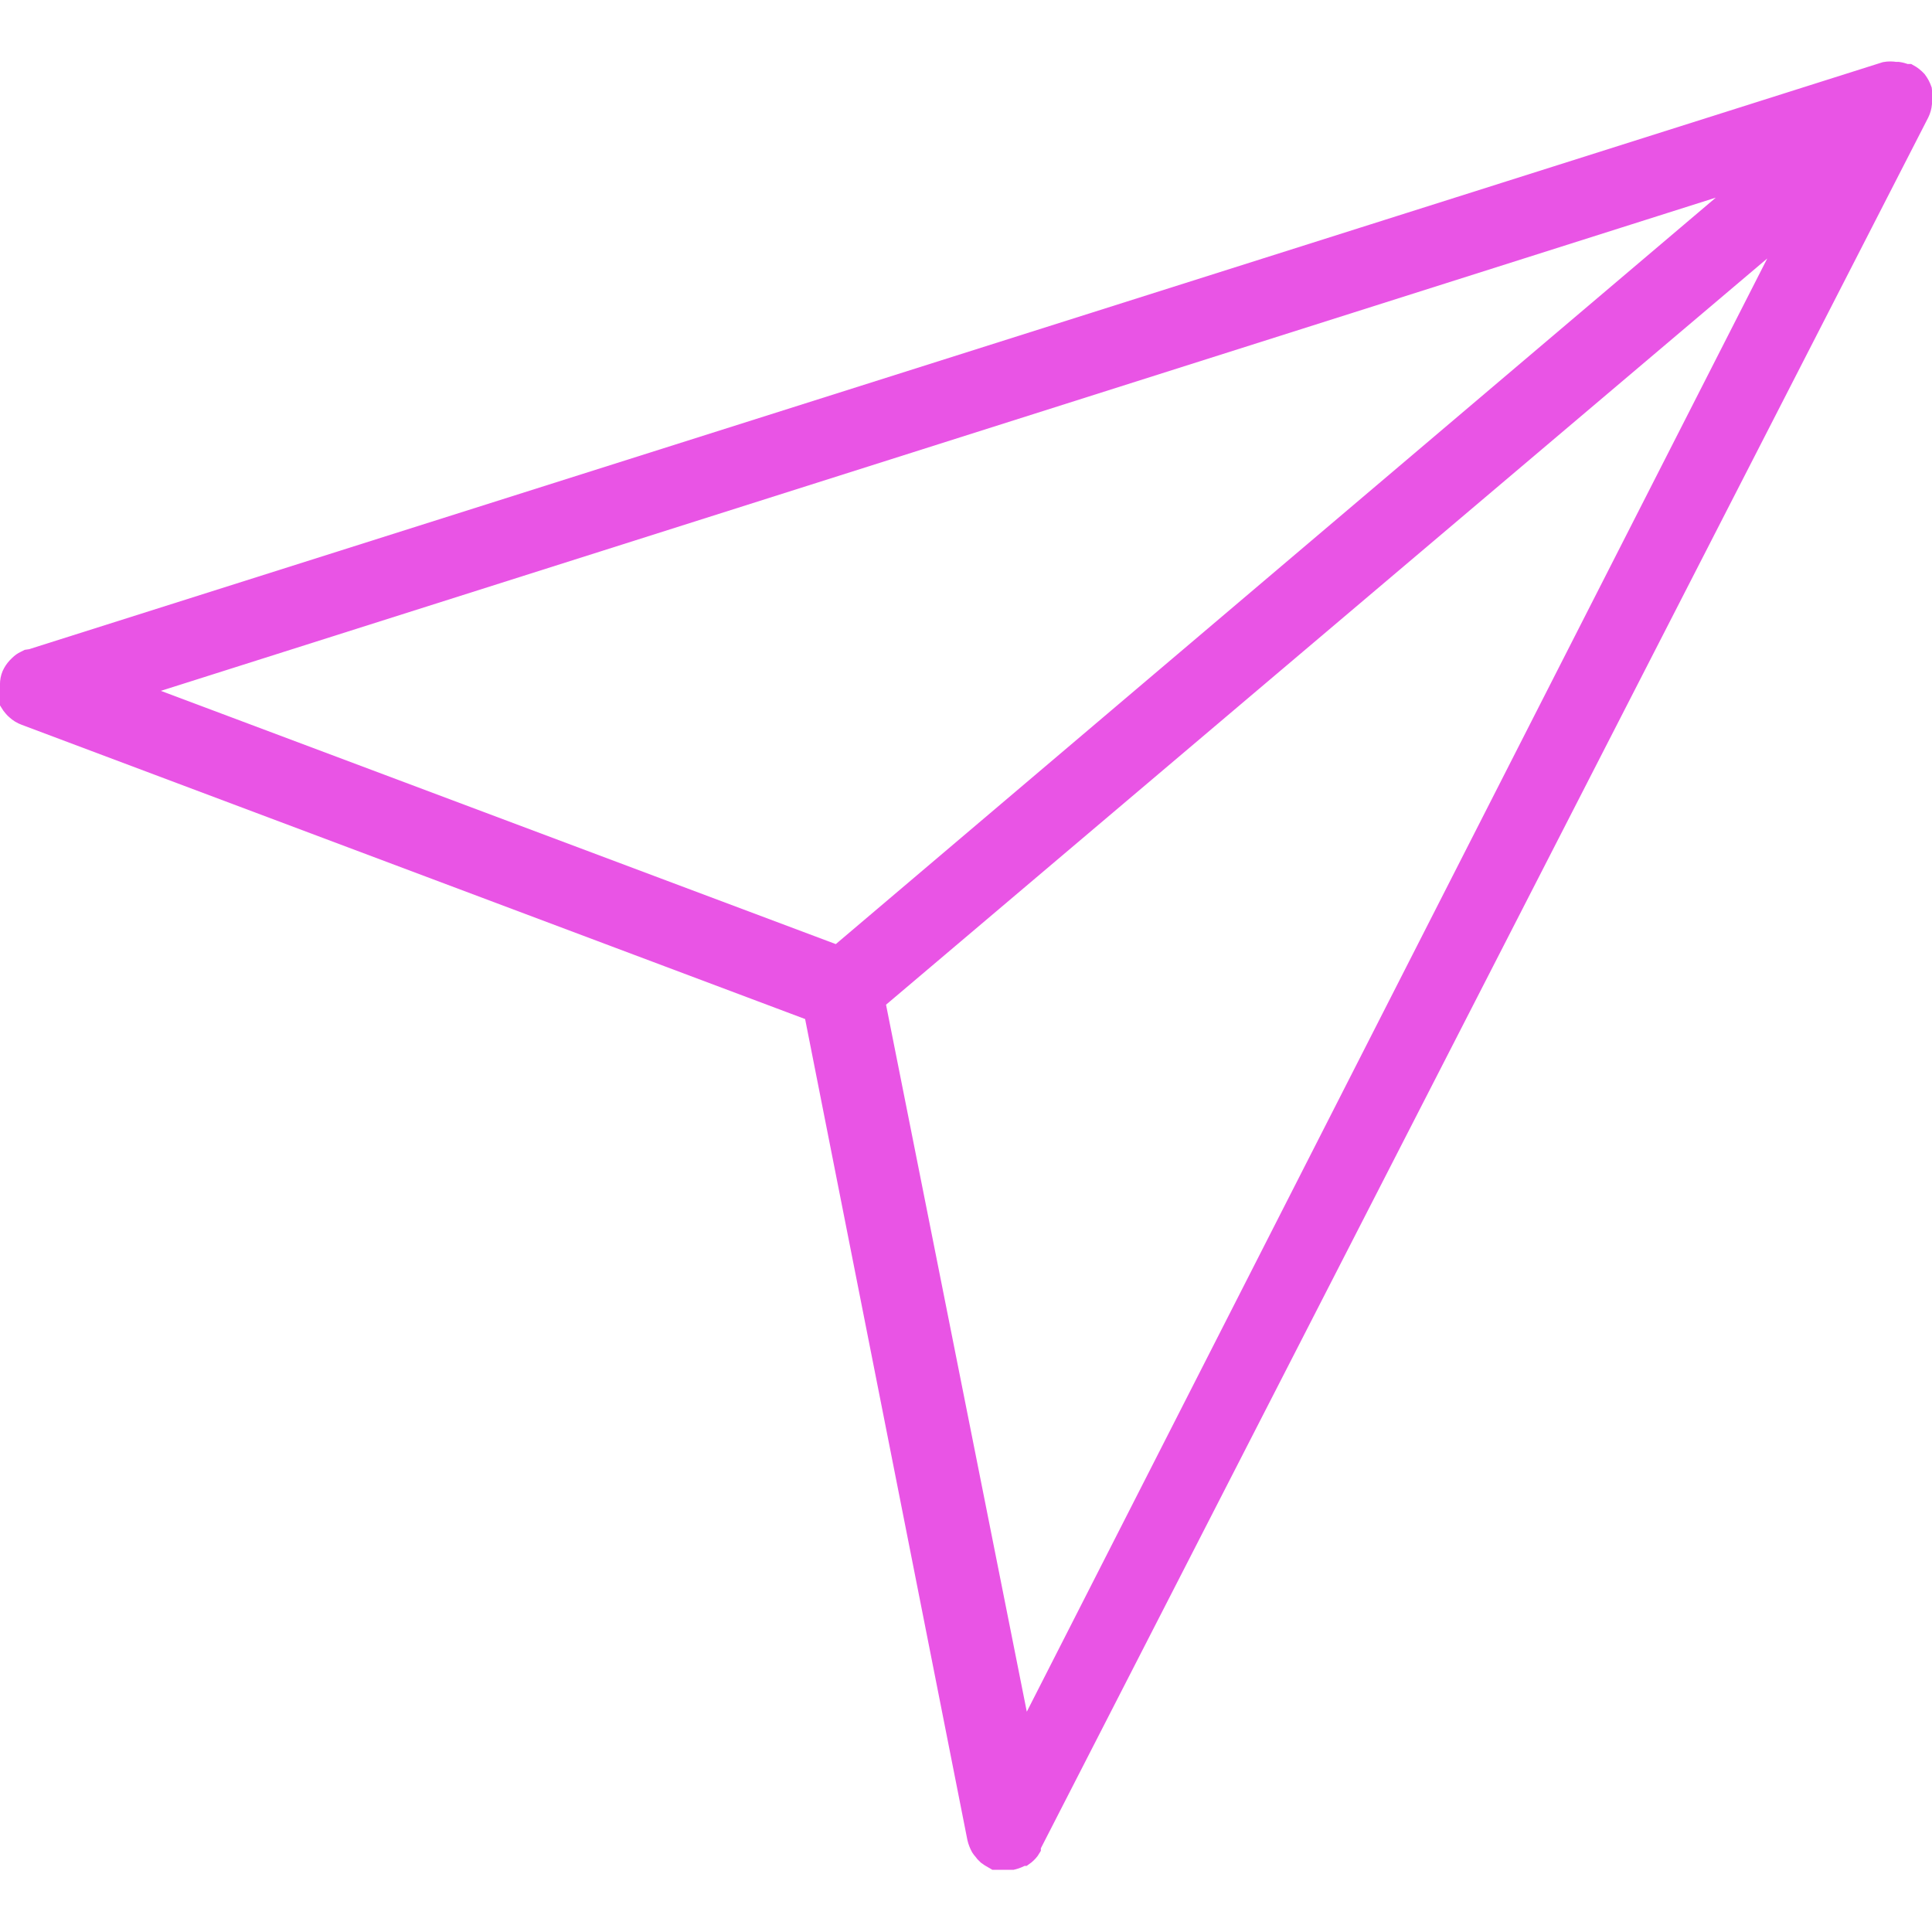 <?xml version="1.0" encoding="UTF-8"?> <svg xmlns="http://www.w3.org/2000/svg" viewBox="0 0 100 100" fill-rule="evenodd"><path d="m0.469 35.609c-0.008 0.059-0.008 0.113 0 0.172-0.016 0.125-0.016 0.25 0 0.375 0.008 0.059 0.008 0.113 0 0.172 0.062 0.105 0.137 0.203 0.219 0.297 0.039 0.047 0.078 0.086 0.125 0.125 0.141 0.133 0.305 0.23 0.484 0.297l40.812 15.328 8.453 42.766c0.039 0.168 0.105 0.332 0.188 0.484 0.031 0.051 0.07 0.098 0.109 0.141 0.062 0.09 0.137 0.176 0.219 0.25l0.156 0.109 0.266 0.156h0.906c0.176-0.043 0.344-0.113 0.5-0.203h0.078c0.117-0.082 0.223-0.184 0.312-0.297l0.078-0.125v-0.109l45.984-89.688c0.078-0.156 0.125-0.324 0.141-0.5v-0.156c0.016-0.137 0.016-0.27 0-0.406 0.008-0.047 0.008-0.094 0-0.141-0.062-0.18-0.152-0.348-0.266-0.5-0.129-0.137-0.273-0.254-0.438-0.344h-0.156c-0.125-0.055-0.258-0.09-0.391-0.109h-0.141c-0.176-0.031-0.355-0.031-0.531 0l-96.016 30.406c-0.035-0.008-0.074-0.008-0.109 0l-0.156 0.078c-0.117 0.055-0.223 0.129-0.312 0.219l-0.125 0.125c-0.109 0.121-0.199 0.258-0.266 0.406-0.062 0.152-0.094 0.316-0.094 0.484zm44.844 16.203 47.734-40.422-40.109 78.719zm45.719-42.812-47.672 40.438-36.562-13.719z" fill="#e954e5" stroke-width="1" stroke="#e954e5"></path></svg> 